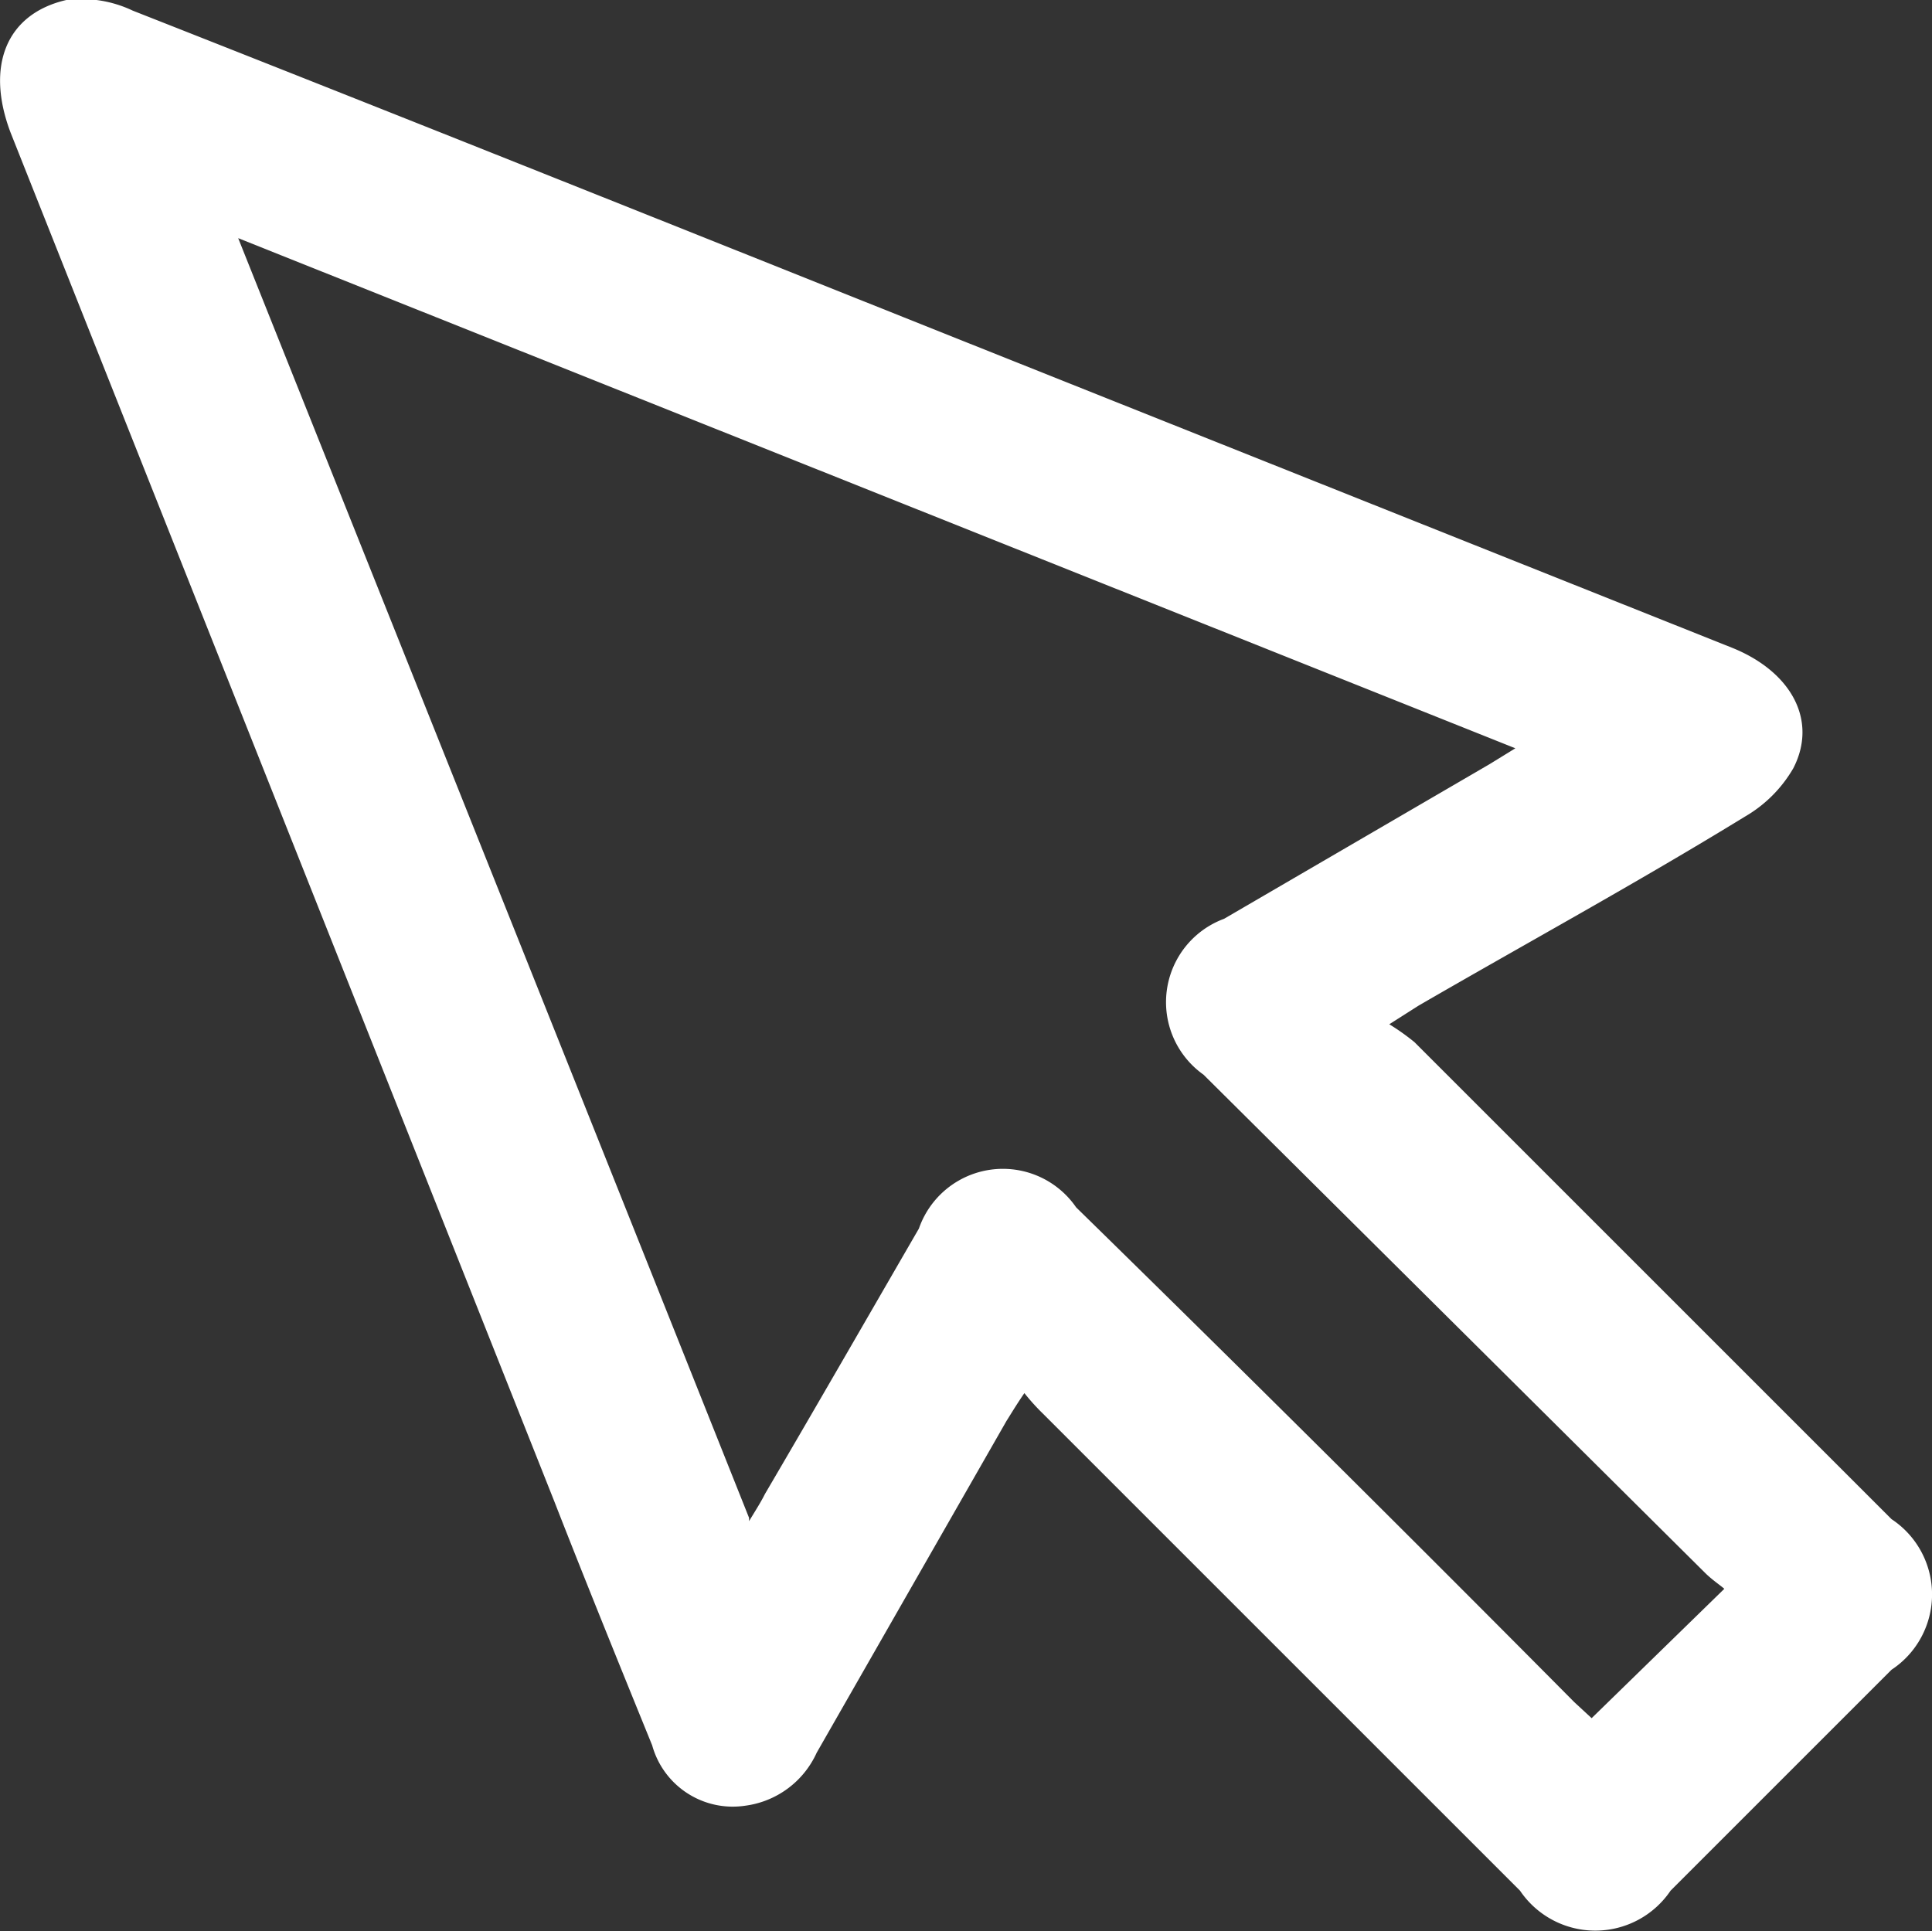 <svg xmlns="http://www.w3.org/2000/svg" viewBox="0 0 29.12 29.11"><rect x="0" y="0" width="29.12" height="29.11" fill="#333333" stroke="none"/><defs><style>.cls-1{fill:#fff;}</style></defs><g id="Capa_2" data-name="Capa 2"><g id="Capa_1-2" data-name="Capa 1"><g id="lbCifF"><path class="cls-1" d="M15.44,21c-.13.19-.2.31-.27.42l-2.86,5a1.38,1.38,0,0,1-1.08.8,1.26,1.26,0,0,1-1.4-.91c-.5-1.23-1-2.46-1.48-3.69L.16,2C-.22,1,.09.21,1,0A1.8,1.8,0,0,1,2,.16c4.14,1.63,8.26,3.28,12.39,4.93L26.12,9.77c.88.36,1.28,1.09.91,1.81a2,2,0,0,1-.73.73c-1.63,1-3.28,1.9-4.92,2.85l-.44.28a3.47,3.47,0,0,1,.38.27l7.19,7.19a1.36,1.36,0,0,1,0,2.27L25.18,28.5a1.37,1.37,0,0,1-2.27,0l-7.19-7.19A3.22,3.22,0,0,1,15.44,21Zm-4.15,1.93c.11-.18.18-.29.24-.41.78-1.33,1.55-2.67,2.32-4a1.34,1.34,0,0,1,2.37-.32Q20,21.9,23.73,25.66l.26.24,2-1.95c-.07-.06-.19-.14-.29-.24L18.14,16.2a1.34,1.34,0,0,1,.31-2.35l4-2.33.39-.24L3.59,3.59C6.17,10.05,8.72,16.43,11.29,22.88Z"/></g></g></g></svg>